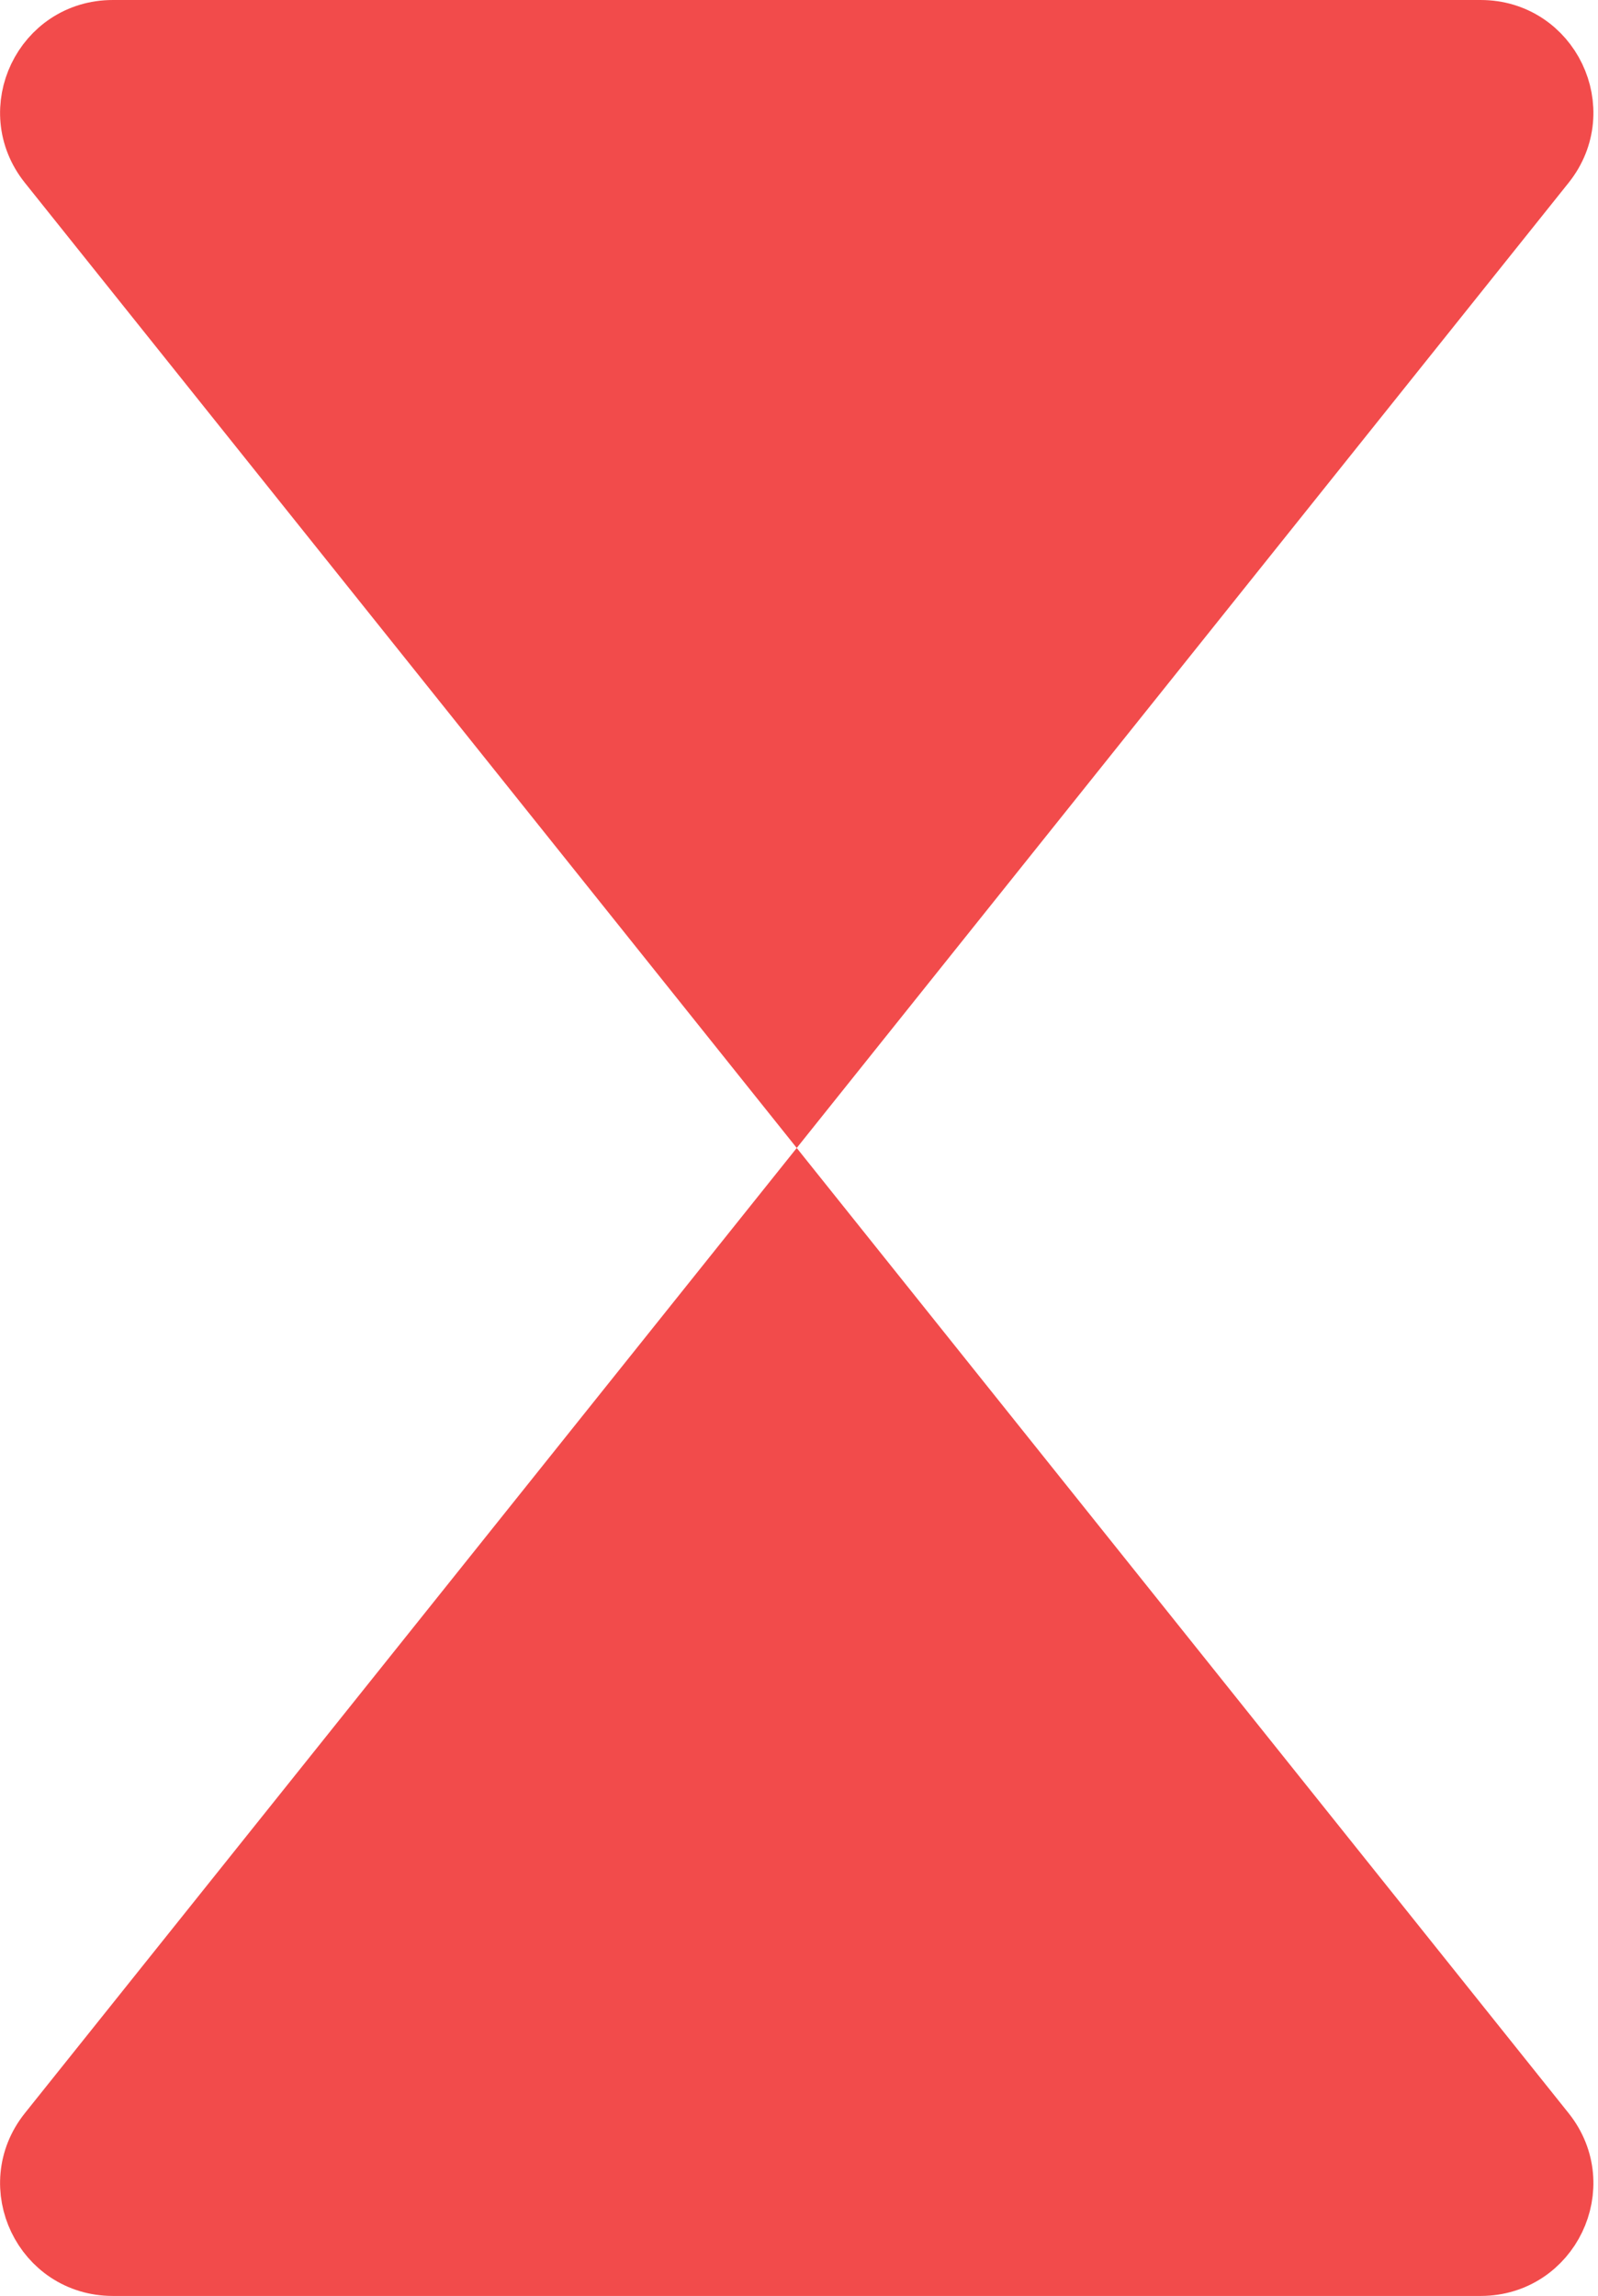 <svg width="165" height="237" viewBox="0 0 165 237" fill="none" xmlns="http://www.w3.org/2000/svg">
<path d="M5.178 220.222L82.266 123.854L159.355 220.222C163.686 225.636 159.831 233.656 152.898 233.656H11.635C4.702 233.656 0.847 225.636 5.178 220.222ZM82.266 113.146L5.178 16.778C0.847 11.364 4.702 3.344 11.635 3.344H152.898C159.831 3.344 163.686 11.364 159.355 16.778L82.266 113.146Z" fill="#F24B4B" stroke="#F24B4B" stroke-width="6.687"/>
</svg>
